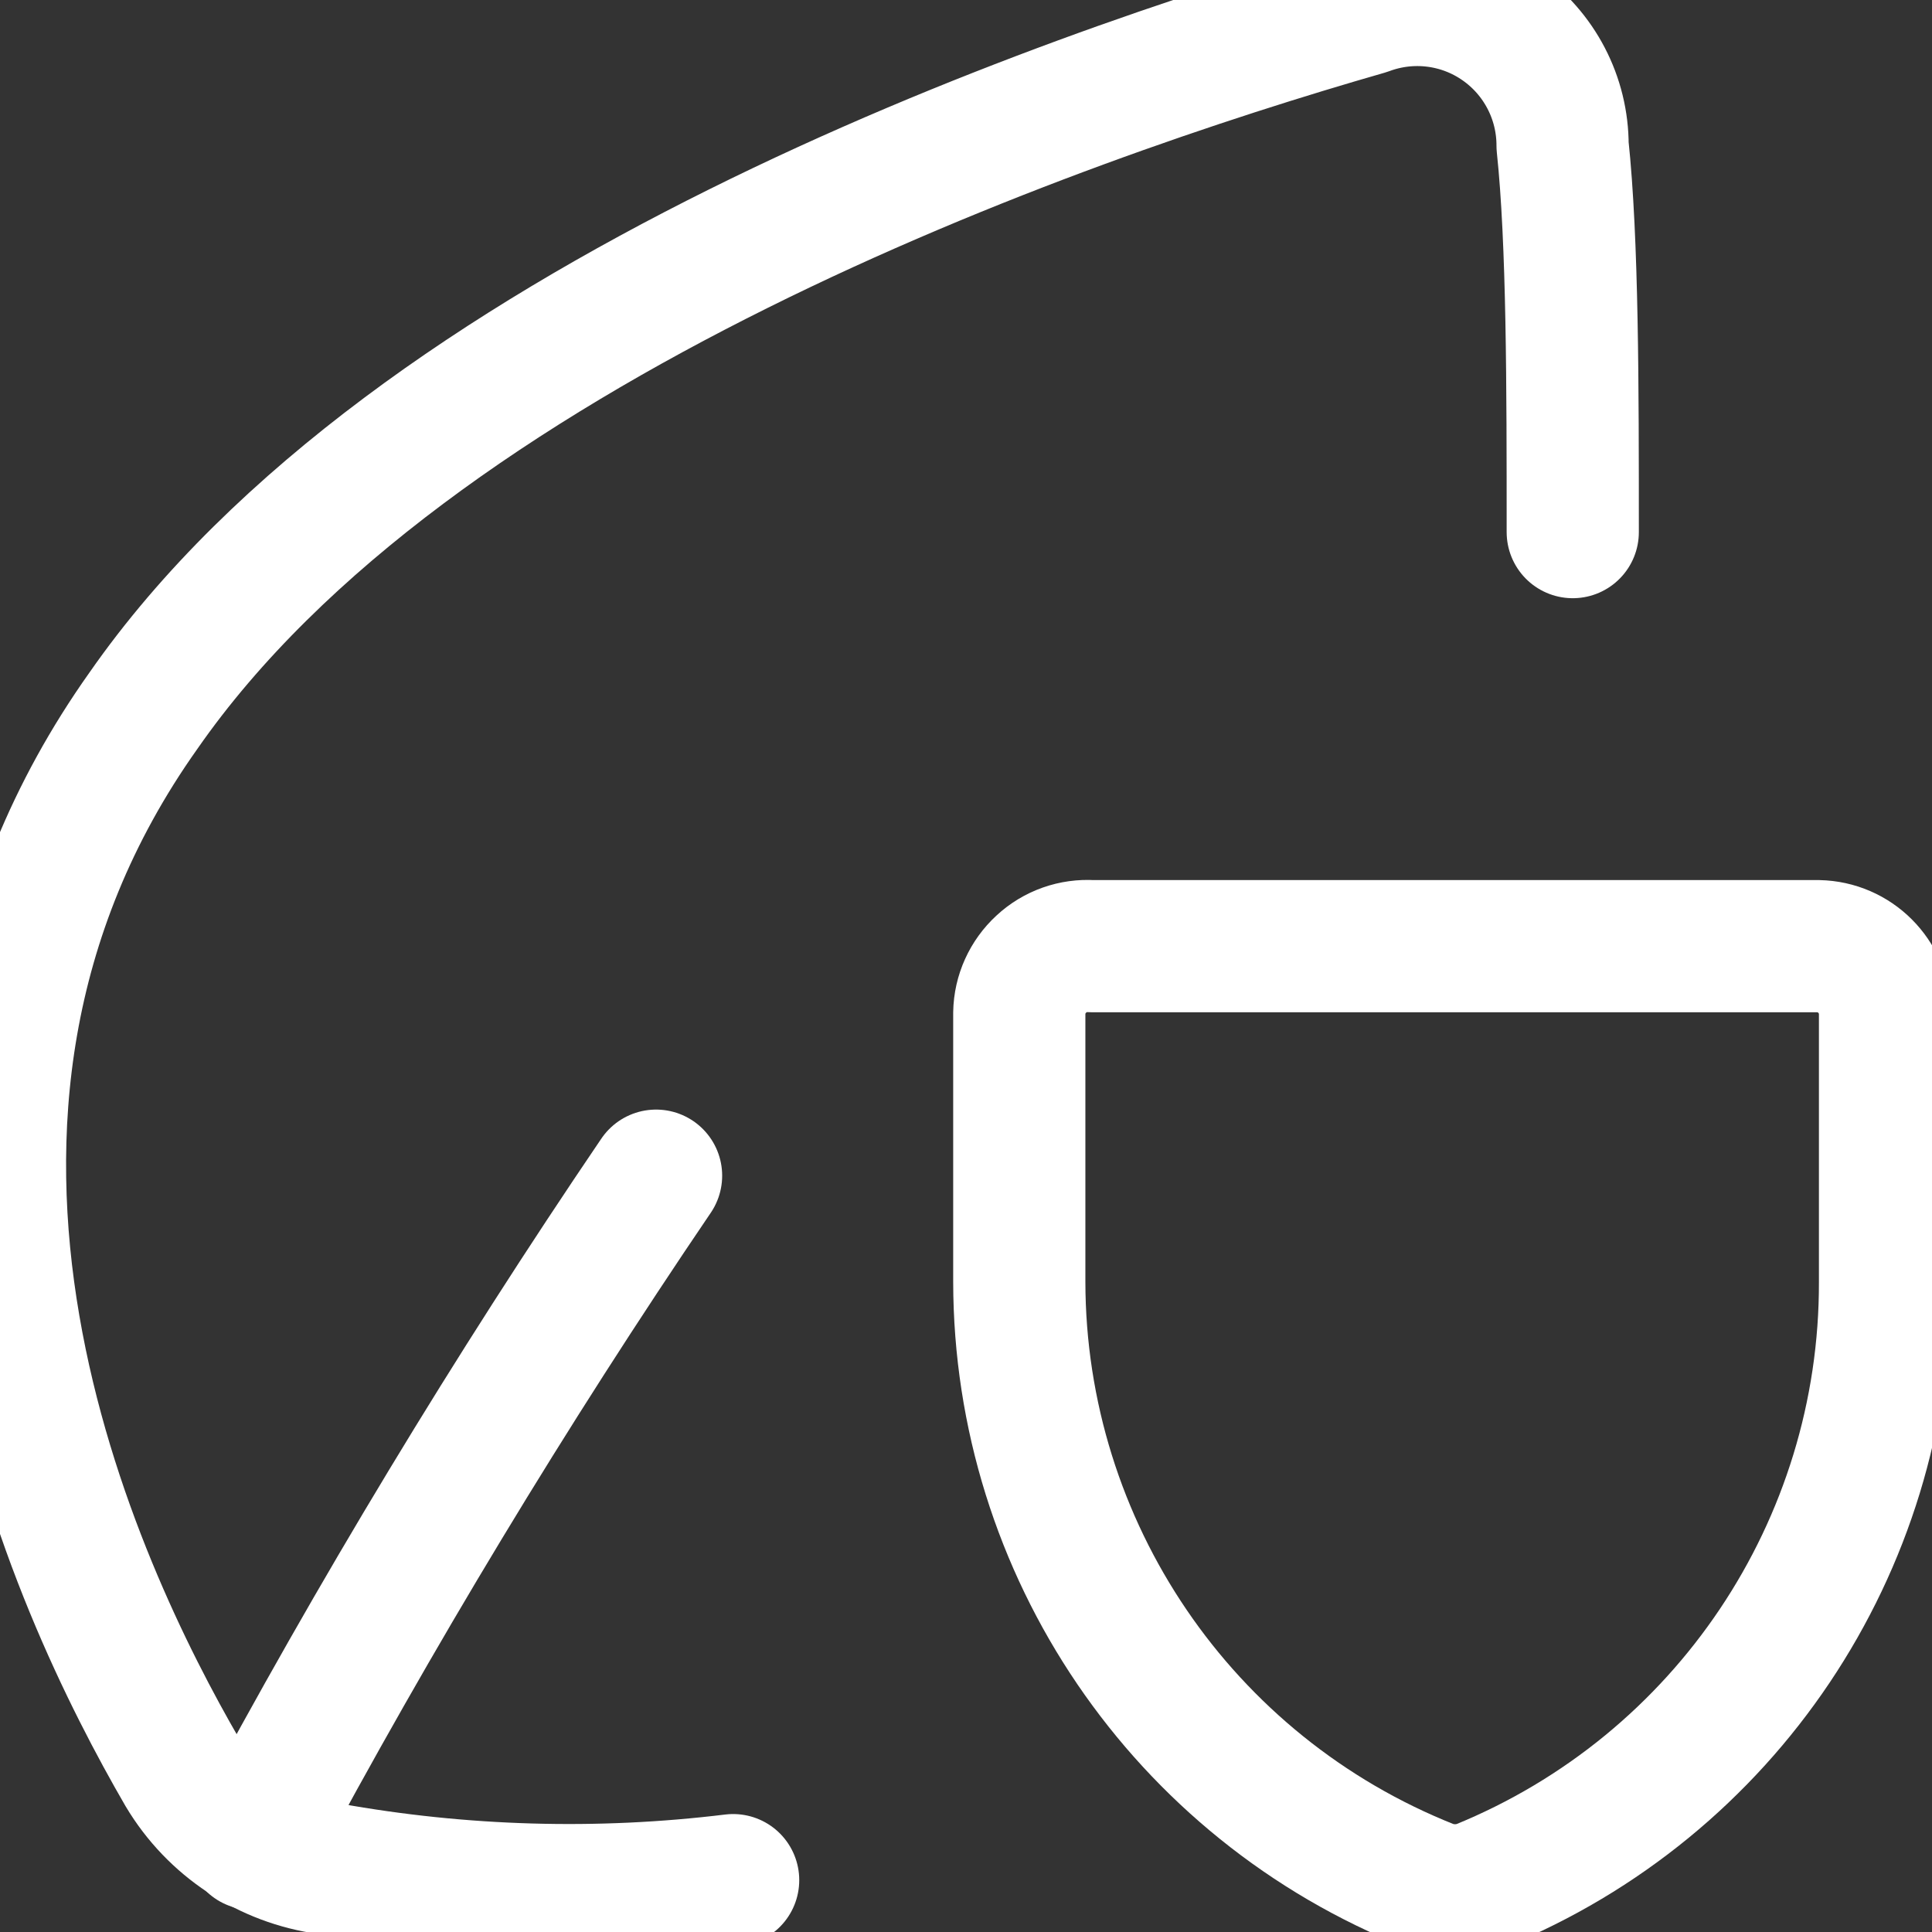<?xml version="1.0" encoding="UTF-8"?>
<svg width="19px" height="19px" viewBox="0 0 19 19" version="1.1" xmlns="http://www.w3.org/2000/svg" xmlns:xlink="http://www.w3.org/1999/xlink">
    <rect x="0" y="0" width="19" height="19" fill="#333333" stroke="none"/>
    <title>icons/durable</title>
    <g id="icons/durable" stroke="none" stroke-width="1" fill="none" fill-rule="evenodd" stroke-linecap="round" stroke-linejoin="round">
        <g id="Group" stroke="#FFFFFF" stroke-width="1.3">
            <path d="M15.467,5.233 C15.467,3.805 15.467,2.376 15.367,1.433 C15.368,0.964 15.139,0.524 14.754,0.256 C14.37,-0.012 13.878,-0.074 13.438,0.09 C10.352,0.976 4.052,3.19 1.41,6.99 C-1.448,11.019 0.752,15.633 1.795,17.433 C2.103,17.949 2.629,18.296 3.224,18.376 C4.539,18.613 5.883,18.652 7.21,18.49" id="Path"></path>
            <path d="M6.452,11.562 C5.014,13.681 3.689,15.875 2.481,18.133" id="Path"></path>
        </g>
        <path d="M14.552,18.548 L14.552,18.548 C14.395,18.604 14.224,18.604 14.067,18.548 L14.067,18.548 C11.629,17.582 10.027,15.227 10.024,12.605 L10.024,9.962 C10.027,9.779 10.106,9.605 10.241,9.481 C10.375,9.356 10.555,9.293 10.738,9.305 L17.881,9.305 C18.241,9.312 18.531,9.602 18.538,9.962 L18.538,12.605 C18.545,15.213 16.968,17.564 14.552,18.548 Z" id="Path" stroke="#FFFFFF" stroke-width="1.3"></path>
    </g>
</svg>